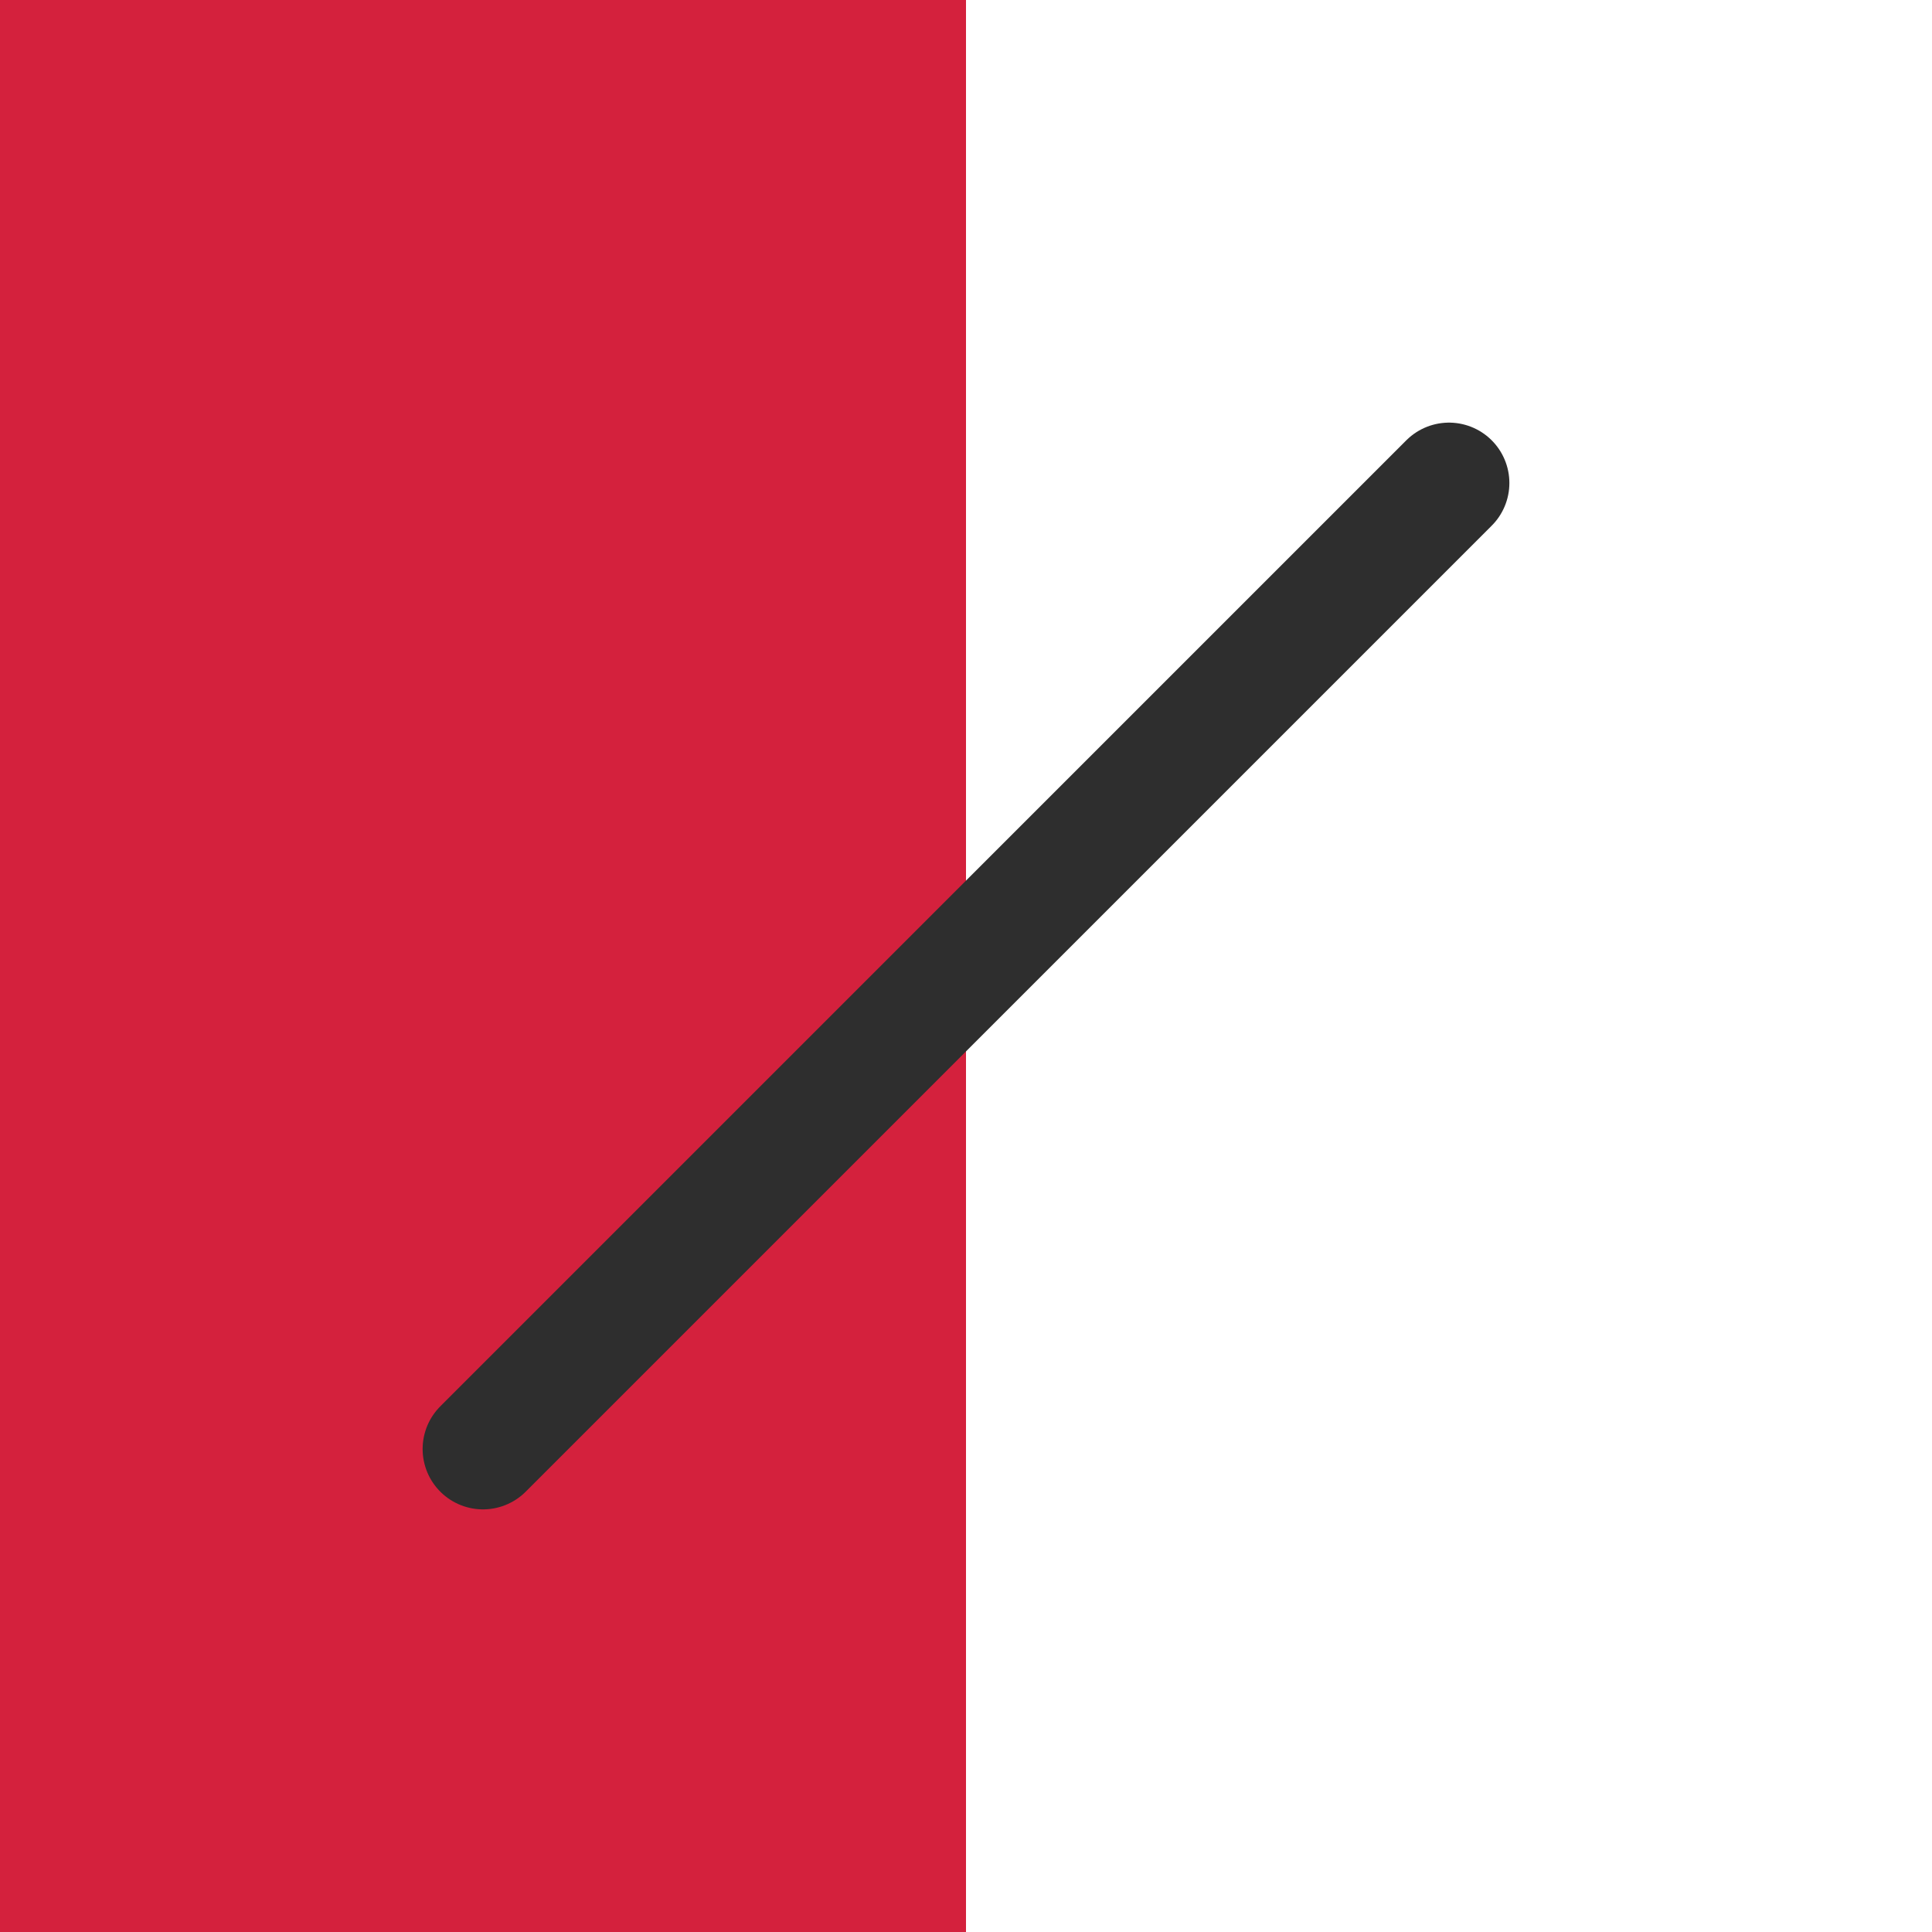 <svg width="32" height="32" viewBox="0 0 32 32" xmlns="http://www.w3.org/2000/svg">
  <rect width="32" height="32" fill="#D4213D" />
  <rect x="16" width="16" height="32" fill="#FFFFFF" />
  <path d="M8,24 L24,8" stroke="#2E2E2E" stroke-width="2" stroke-linecap="round" />
</svg>